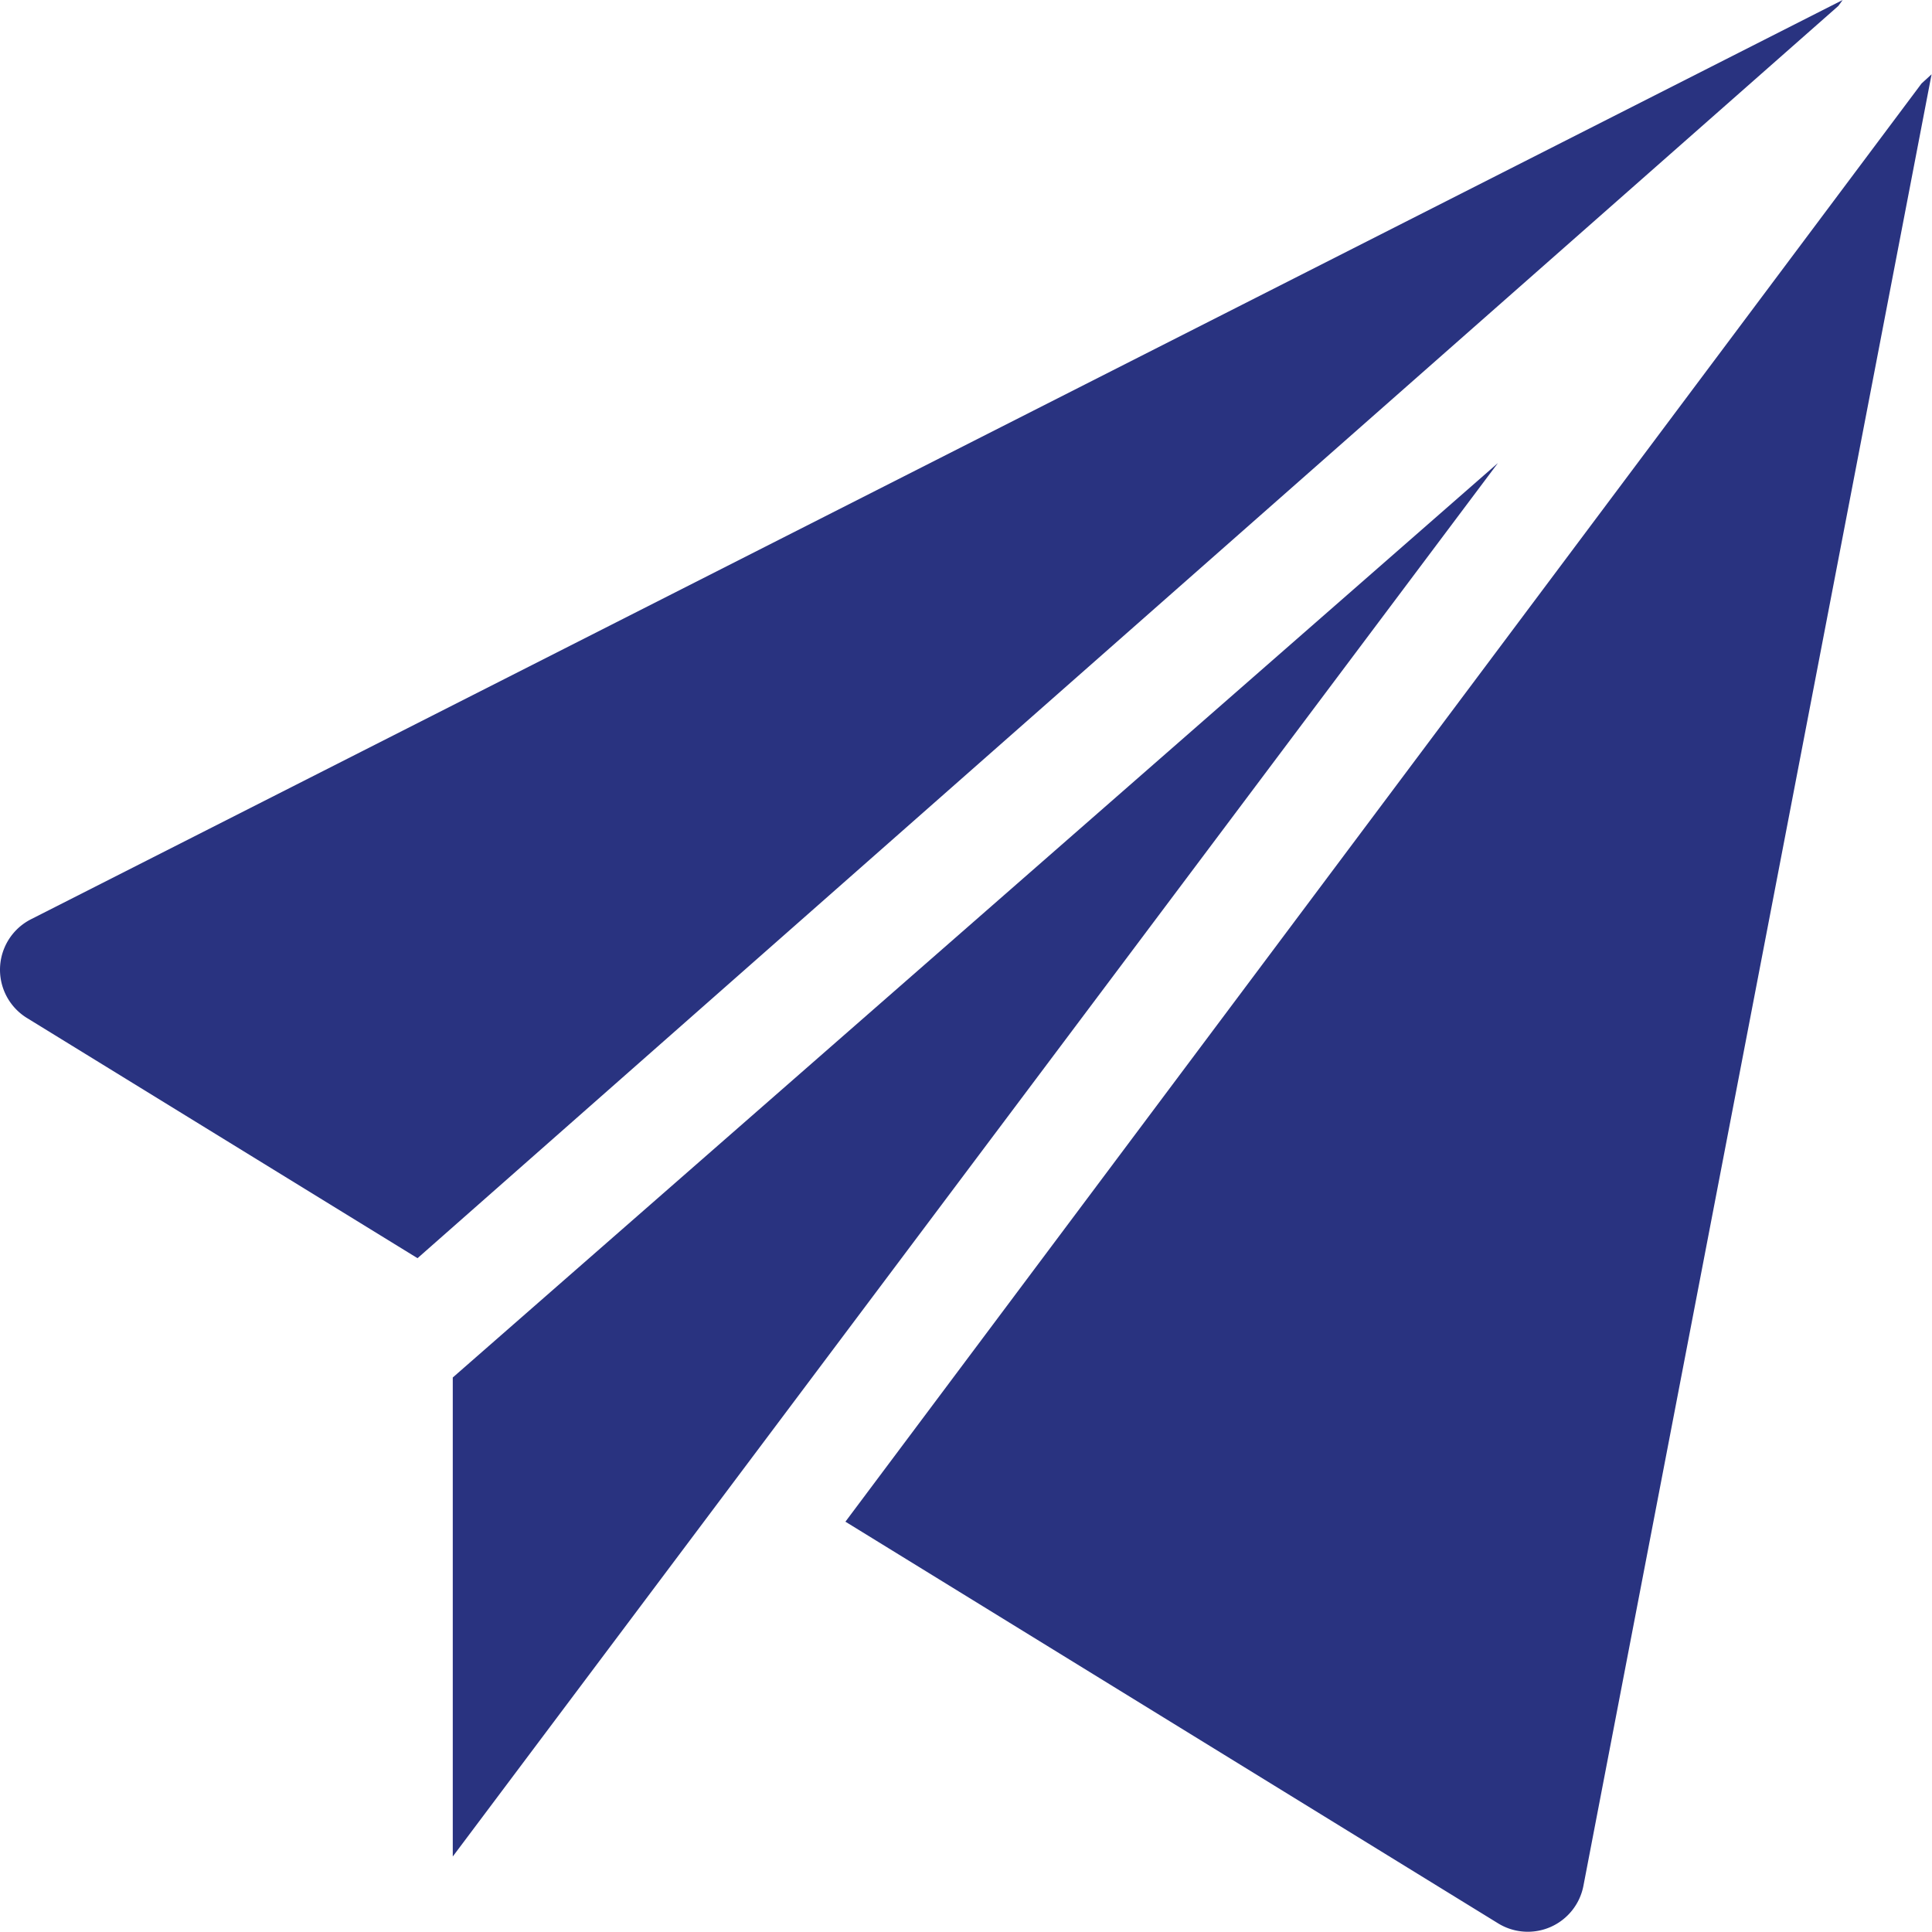 <svg xmlns="http://www.w3.org/2000/svg" width="22.752" height="22.752" viewBox="0 0 22.752 22.752"><g transform="translate(5.332 5.453)"><path d="M119.988,133.488v5.641l12.308-16.41Z" transform="translate(-119.988 -122.719)" fill="#293380"/></g><path d="M.368,10.824a.667.667,0,0,0-.051,1.164l4.6,2.829L21.649.07,21.7,0Z" transform="translate(0)" fill="#293380"/><g transform="translate(9.956 0.876)"><path d="M236.723,19.826,224.05,36.763l7.691,4.733a.667.667,0,0,0,1-.445l4.1-21.333Z" transform="translate(-224.05 -19.719)" fill="#293380"/></g></svg>